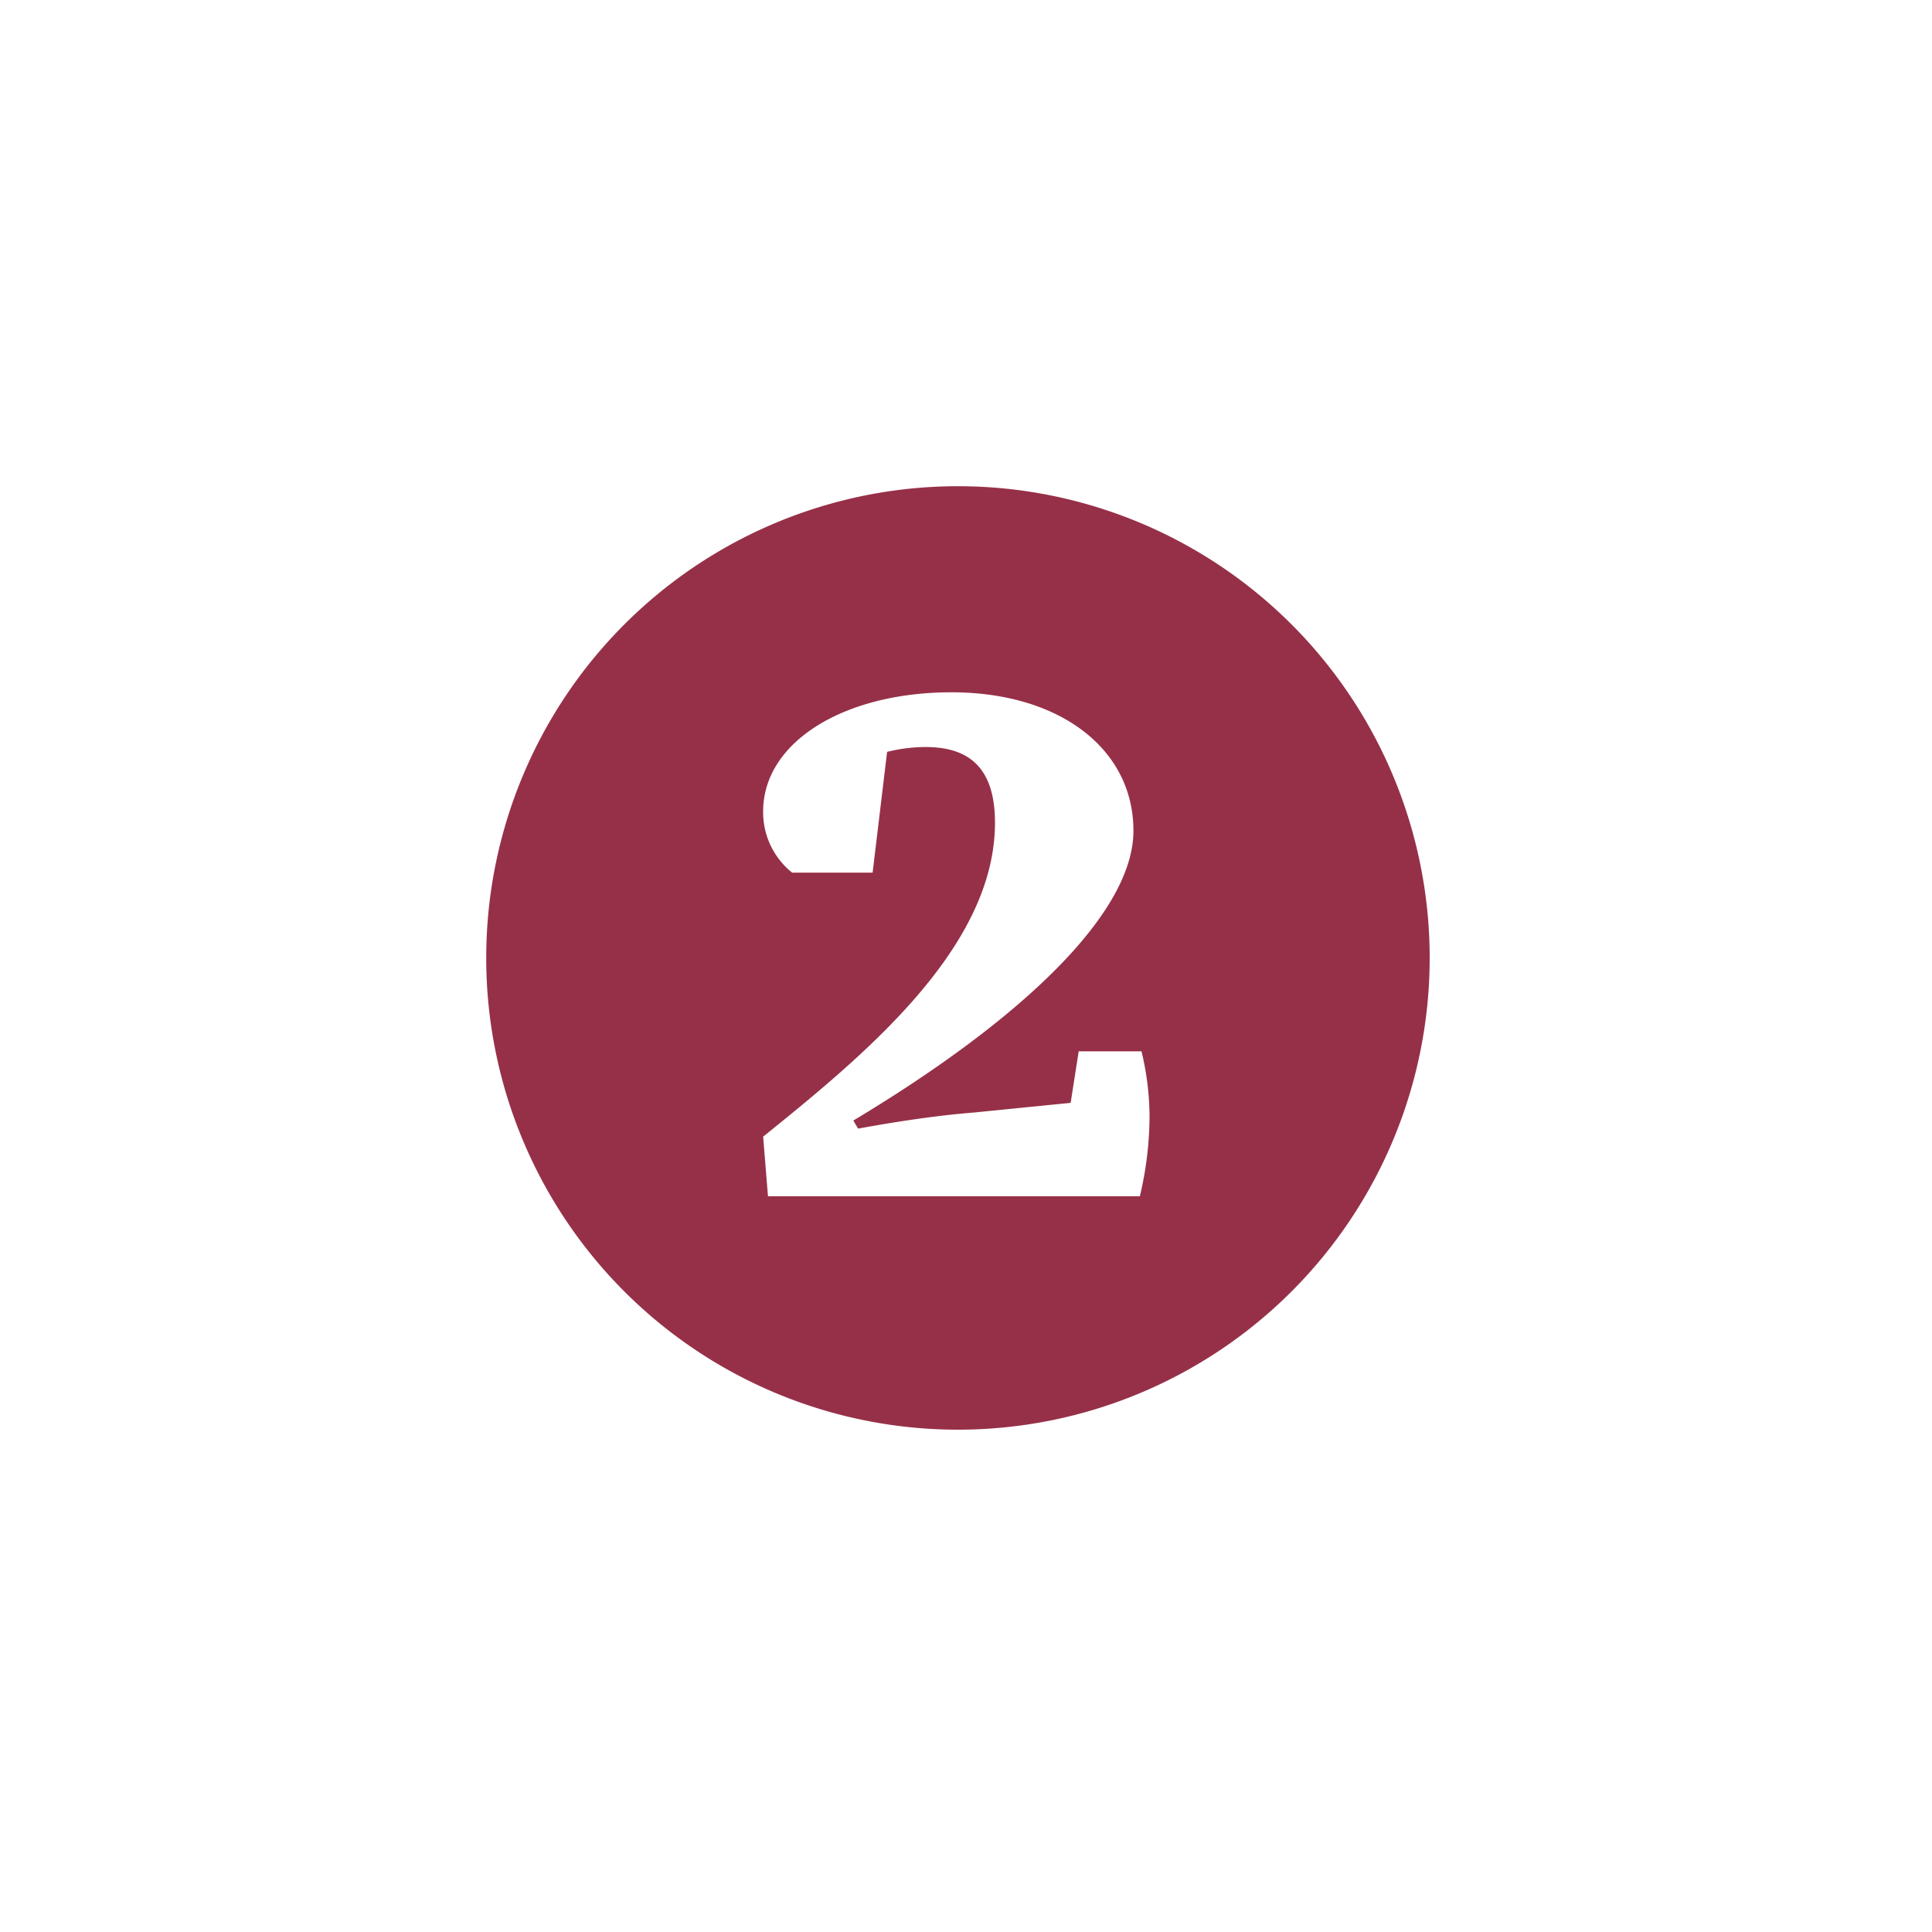 <svg id="b01ea6a7-85a8-4a4f-b23b-866751a1848f" data-name="Ebene 1" xmlns="http://www.w3.org/2000/svg" viewBox="0 0 120 120"><defs><style>.f8895c49-b434-46a9-8831-6df027cd70af{fill:#963048;}</style></defs><path class="f8895c49-b434-46a9-8831-6df027cd70af" d="M71.4,69.4a21.8,21.8,0,0,1-.6,4.9H47.7l-.3-3.7c6.2-5,14.4-11.7,14.4-19.5,0-3.4-1.6-4.7-4.3-4.7a9.9,9.9,0,0,0-2.4.3l-.9,7.5h-5a4.8,4.8,0,0,1-1.8-3.8c0-4.3,5-7.4,11.7-7.4s11.3,3.5,11.3,8.6S63.5,63.3,53,69.6l.3.5c2.2-.4,4.7-.8,7.2-1l6-.6.5-3.2h3.9a17.5,17.5,0,0,1,.5,4m17.4-9.9A29.3,29.3,0,1,0,59.5,88.8,29.3,29.3,0,0,0,88.8,59.5"/></svg>